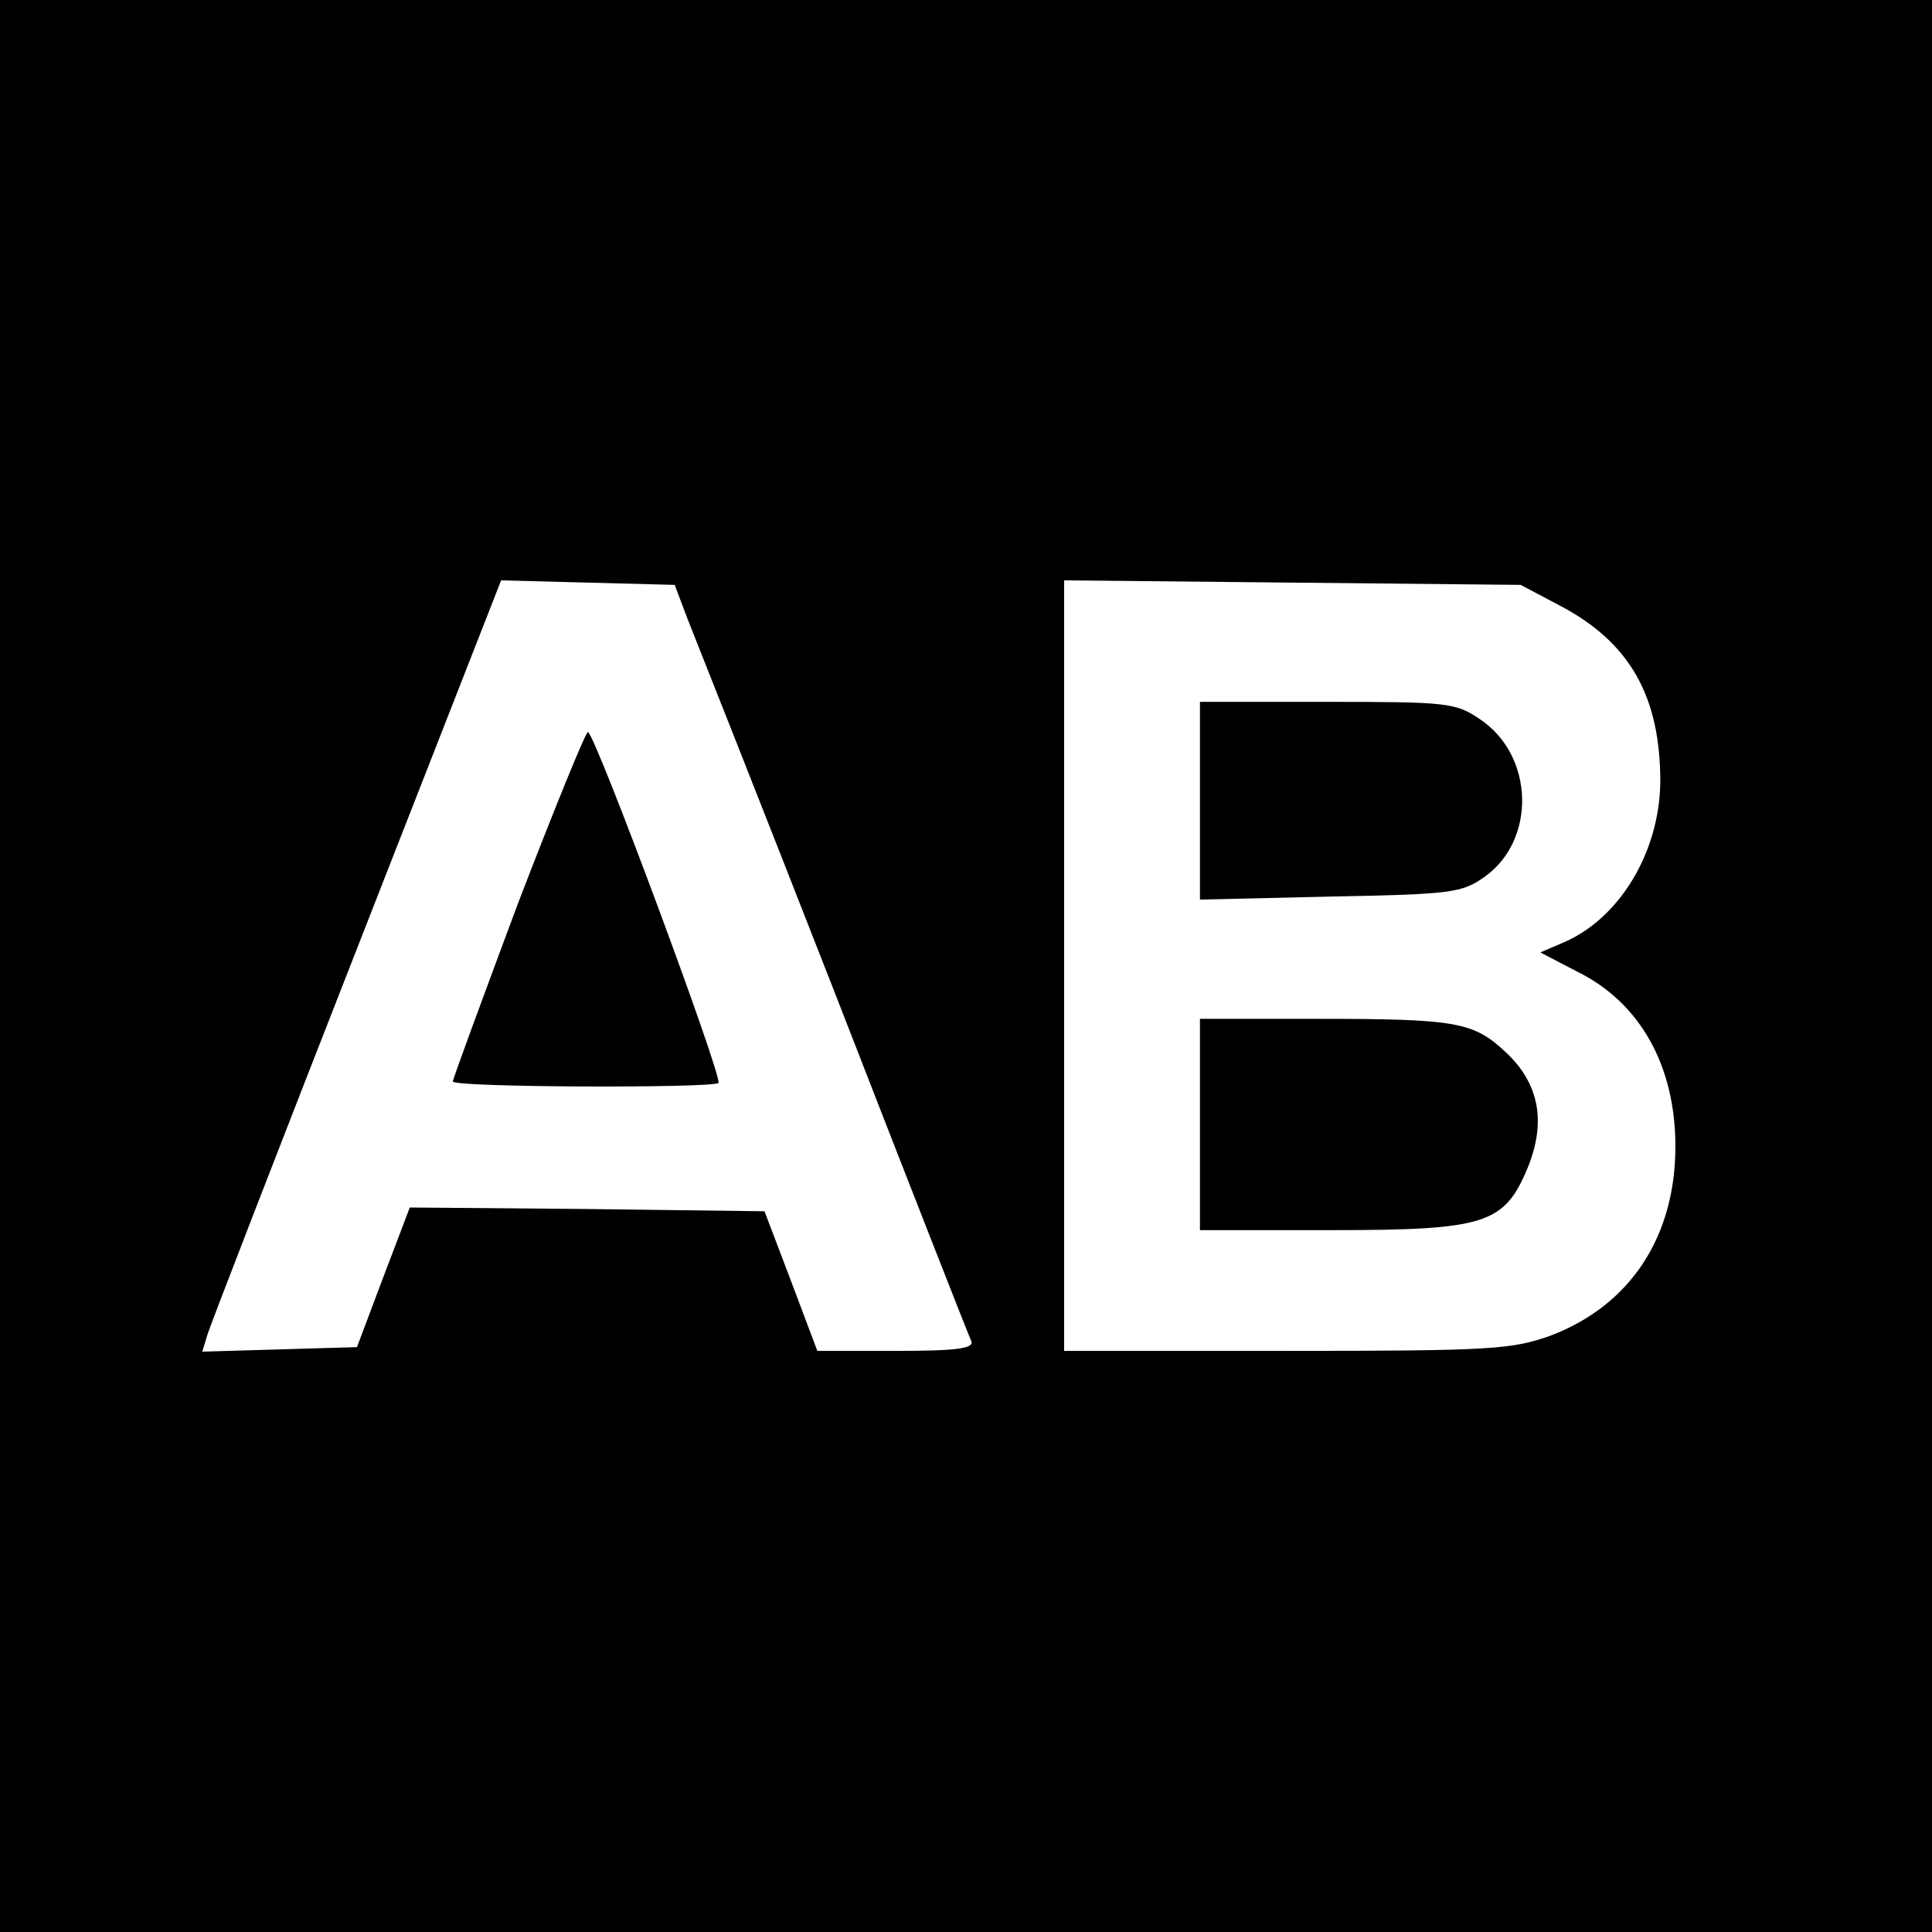 <?xml version="1.0" standalone="no"?>
<!DOCTYPE svg PUBLIC "-//W3C//DTD SVG 20010904//EN"
 "http://www.w3.org/TR/2001/REC-SVG-20010904/DTD/svg10.dtd">
<svg version="1.0" xmlns="http://www.w3.org/2000/svg"
 width="256pt" height="256pt" viewBox="0 0 256 256"
 preserveAspectRatio="xMidYMid meet">
<g transform="translate(0,256) scale(0.1,-0.1)"
fill="#000000" stroke="none">
<path d="M0 1280 l0 -1280 1280 0 1280 0 0 1280 0 1280 -1280 0 -1280 0 0
-1280z m911 460 c10 -25 98 -247 195 -495 96 -247 178 -456 181 -462 4 -10
-20 -13 -100 -13 l-104 0 -35 93 -35 92 -235 3 -235 2 -35 -92 -35 -93 -102
-3 -103 -3 7 23 c4 13 93 243 198 511 l191 488 115 -3 115 -3 17 -45z m1155
18 c94 -49 134 -121 134 -234 -1 -94 -55 -183 -131 -214 l-28 -12 48 -25 c84
-41 131 -125 131 -232 0 -120 -60 -211 -166 -251 -51 -18 -77 -20 -349 -20
l-295 0 0 511 0 510 303 -3 302 -3 51 -27z"/>
<path d="M686 1362 c-47 -126 -86 -232 -86 -235 0 -8 344 -9 352 -2 6 7 -164
465 -173 465 -3 0 -45 -103 -93 -228z"/>
<path d="M1590 1499 l0 -131 173 4 c161 3 174 5 204 26 69 49 66 161 -6 209
-32 22 -44 23 -202 23 l-169 0 0 -131z"/>
<path d="M1590 1070 l0 -140 173 0 c205 0 230 8 261 82 25 61 16 112 -29 154
-43 40 -65 44 -251 44 l-154 0 0 -140z"/>
</g>
</svg>
